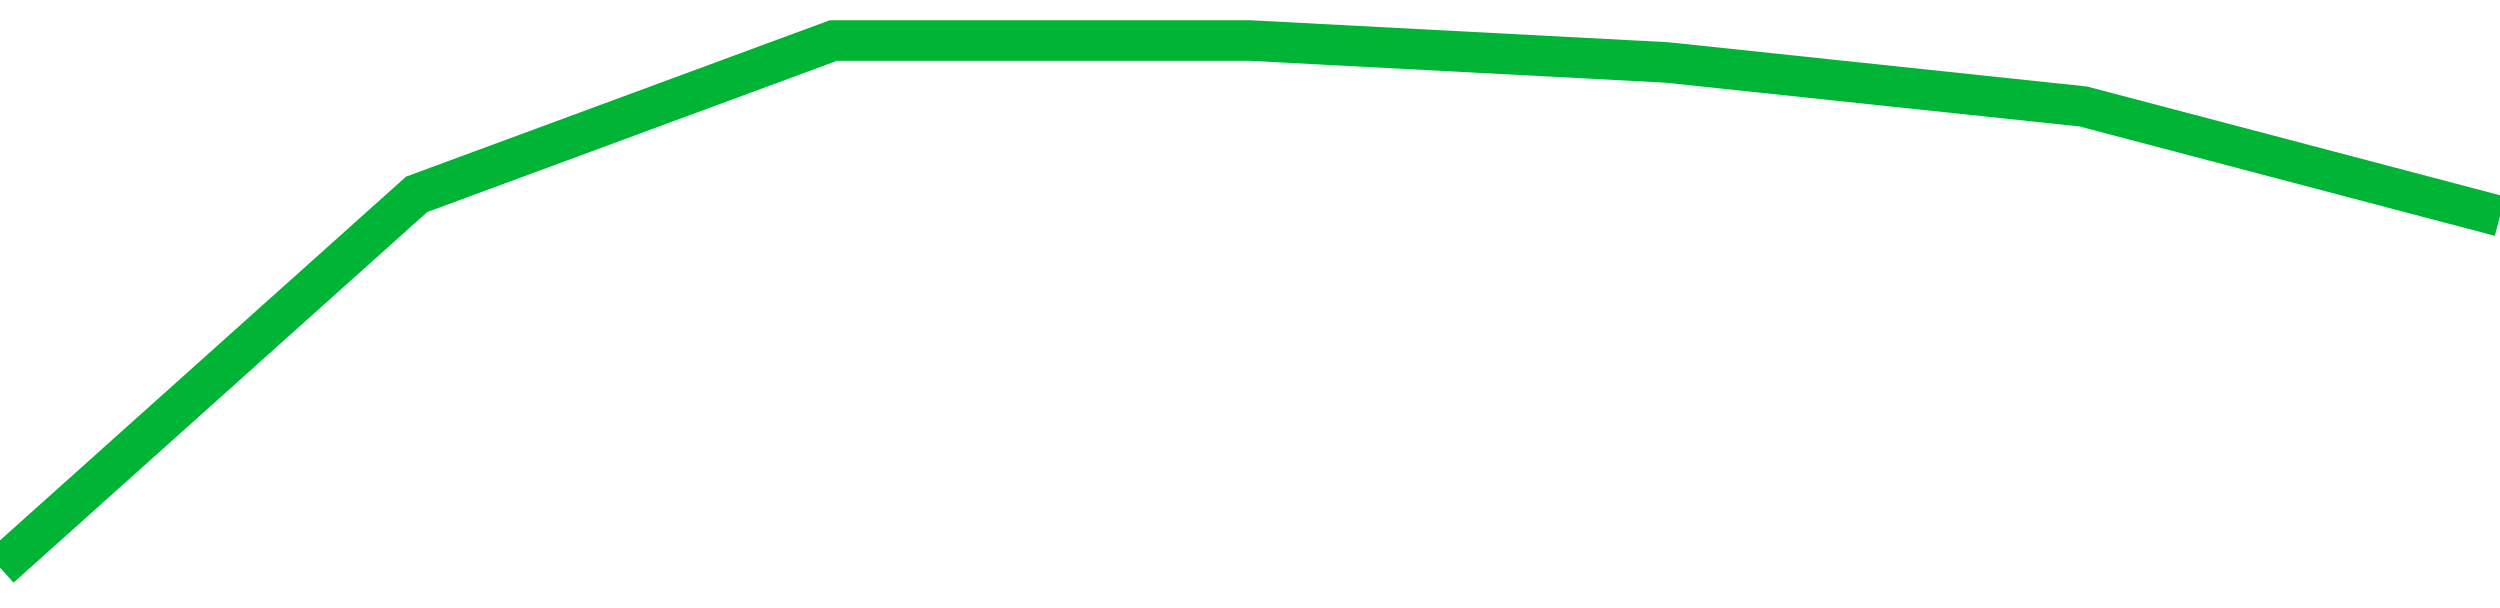 <!-- Generated with https://github.com/jxxe/sparkline/ --><svg viewBox="0 0 185 45" class="sparkline" xmlns="http://www.w3.org/2000/svg"><path class="sparkline--fill" d="M 0 42 L 0 42 L 30.833 14.38 L 61.667 3 L 92.5 3 L 123.333 4.62 L 154.167 7.88 L 185 16 V 45 L 0 45 Z" stroke="none" fill="none" ></path><path class="sparkline--line" d="M 0 42 L 0 42 L 30.833 14.38 L 61.667 3 L 92.5 3 L 123.333 4.62 L 154.167 7.88 L 185 16" fill="none" stroke-width="3" stroke="#00B436" ></path></svg>